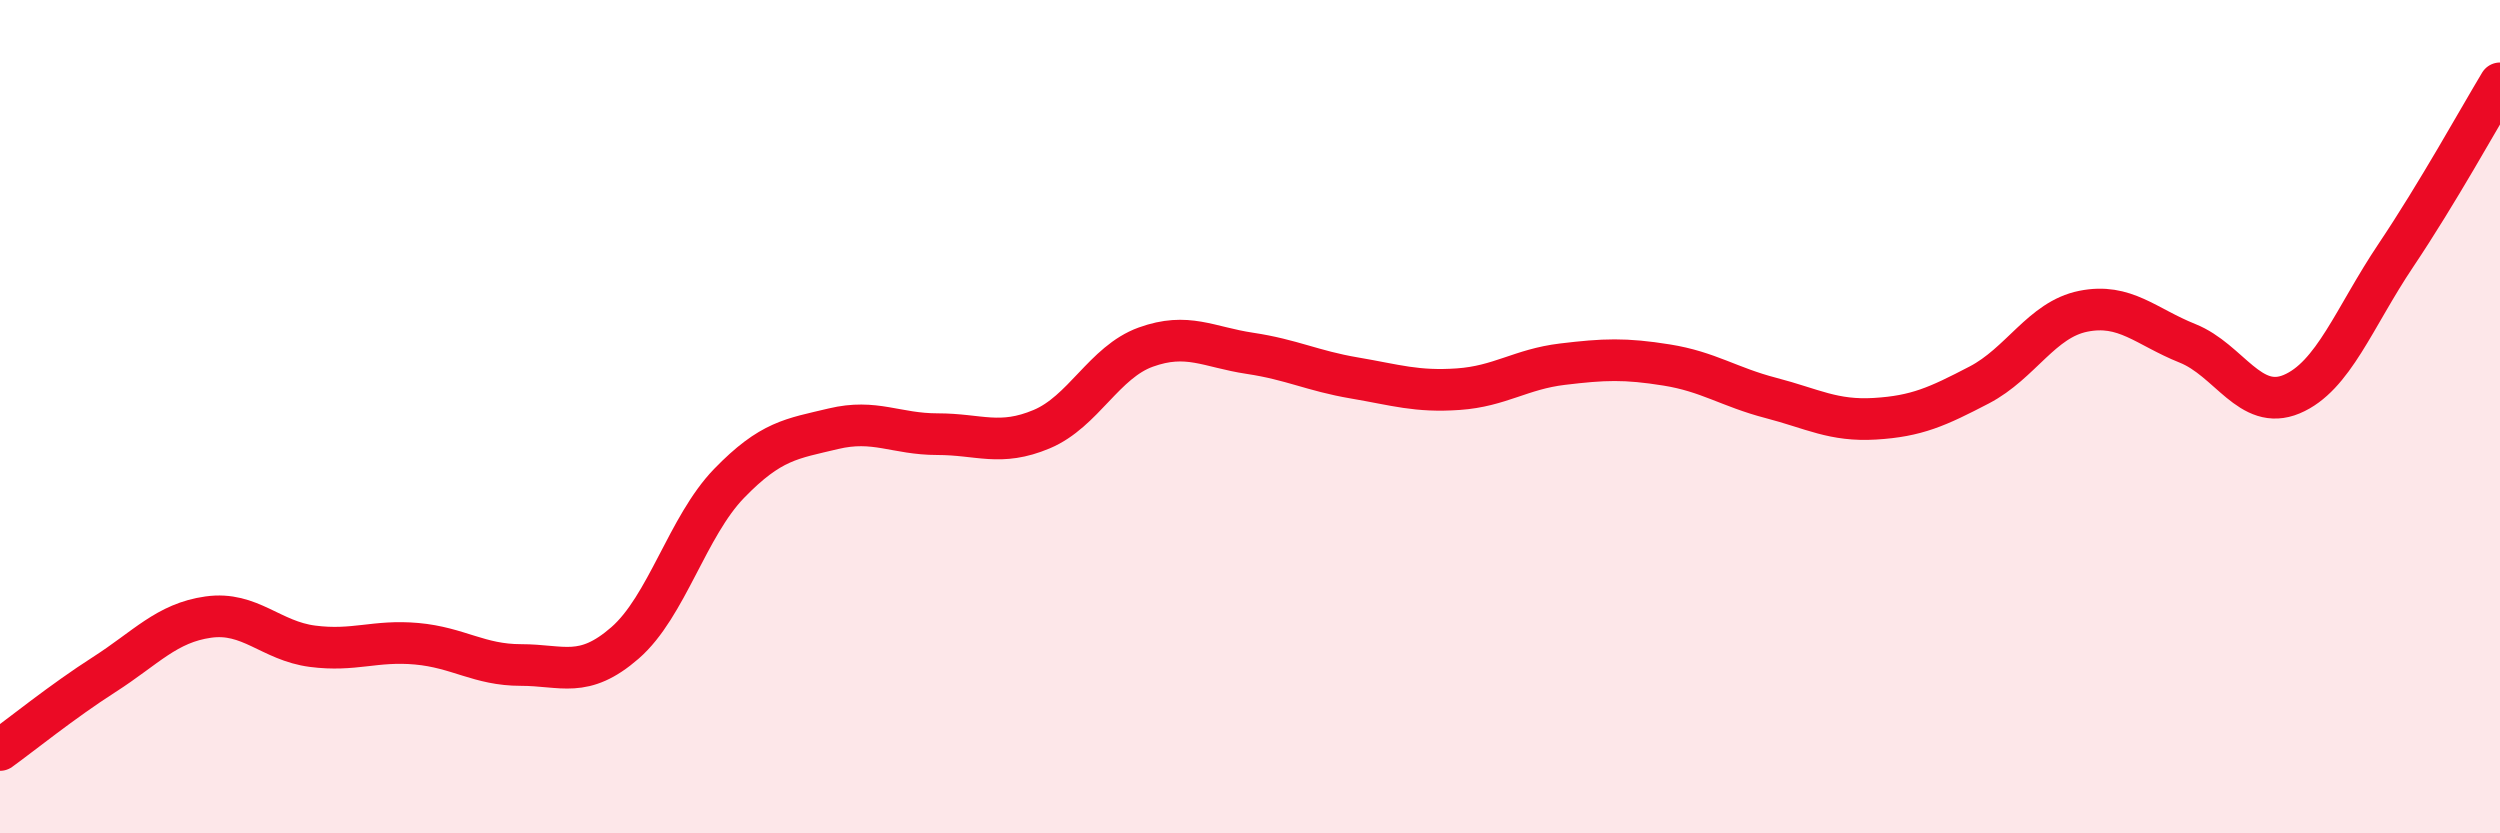 
    <svg width="60" height="20" viewBox="0 0 60 20" xmlns="http://www.w3.org/2000/svg">
      <path
        d="M 0,18 C 0.5,17.64 1.5,16.83 2.5,16.19 C 3.5,15.55 4,14.95 5,14.81 C 6,14.67 6.5,15.38 7.5,15.51 C 8.5,15.64 9,15.36 10,15.45 C 11,15.54 11.5,15.96 12.5,15.96 C 13.5,15.96 14,16.3 15,15.43 C 16,14.56 16.5,12.63 17.5,11.6 C 18.5,10.57 19,10.53 20,10.29 C 21,10.05 21.5,10.42 22.5,10.42 C 23.5,10.42 24,10.72 25,10.3 C 26,9.88 26.5,8.69 27.5,8.33 C 28.5,7.97 29,8.33 30,8.48 C 31,8.63 31.5,8.9 32.5,9.07 C 33.5,9.24 34,9.41 35,9.34 C 36,9.27 36.5,8.86 37.5,8.74 C 38.5,8.62 39,8.6 40,8.76 C 41,8.92 41.5,9.29 42.5,9.55 C 43.5,9.81 44,10.11 45,10.05 C 46,9.99 46.5,9.76 47.5,9.24 C 48.5,8.72 49,7.67 50,7.47 C 51,7.27 51.5,7.84 52.5,8.24 C 53.5,8.64 54,9.88 55,9.46 C 56,9.04 56.5,7.62 57.5,6.13 C 58.5,4.64 59.5,2.83 60,2L60 20L0 20Z"
        fill="#EB0A25"
        opacity="0.1"
        stroke-linecap="round"
        stroke-linejoin="round"
      />
      <path
        d="M 0,18 C 0.5,17.64 1.5,16.83 2.5,16.19 C 3.5,15.55 4,14.95 5,14.81 C 6,14.67 6.5,15.38 7.5,15.51 C 8.5,15.64 9,15.36 10,15.45 C 11,15.54 11.5,15.96 12.5,15.96 C 13.5,15.96 14,16.3 15,15.43 C 16,14.56 16.5,12.63 17.5,11.6 C 18.5,10.57 19,10.53 20,10.29 C 21,10.05 21.5,10.42 22.5,10.42 C 23.5,10.42 24,10.72 25,10.3 C 26,9.88 26.5,8.69 27.5,8.33 C 28.5,7.97 29,8.33 30,8.48 C 31,8.63 31.5,8.9 32.5,9.07 C 33.5,9.24 34,9.41 35,9.34 C 36,9.27 36.5,8.86 37.5,8.74 C 38.5,8.62 39,8.6 40,8.76 C 41,8.92 41.5,9.29 42.5,9.55 C 43.5,9.81 44,10.11 45,10.05 C 46,9.99 46.5,9.76 47.5,9.24 C 48.5,8.72 49,7.67 50,7.47 C 51,7.27 51.5,7.84 52.5,8.24 C 53.5,8.64 54,9.88 55,9.46 C 56,9.04 56.5,7.62 57.5,6.13 C 58.5,4.64 59.5,2.83 60,2"
        stroke="#EB0A25"
        stroke-width="1"
        fill="none"
        stroke-linecap="round"
        stroke-linejoin="round"
      />
    </svg>
  